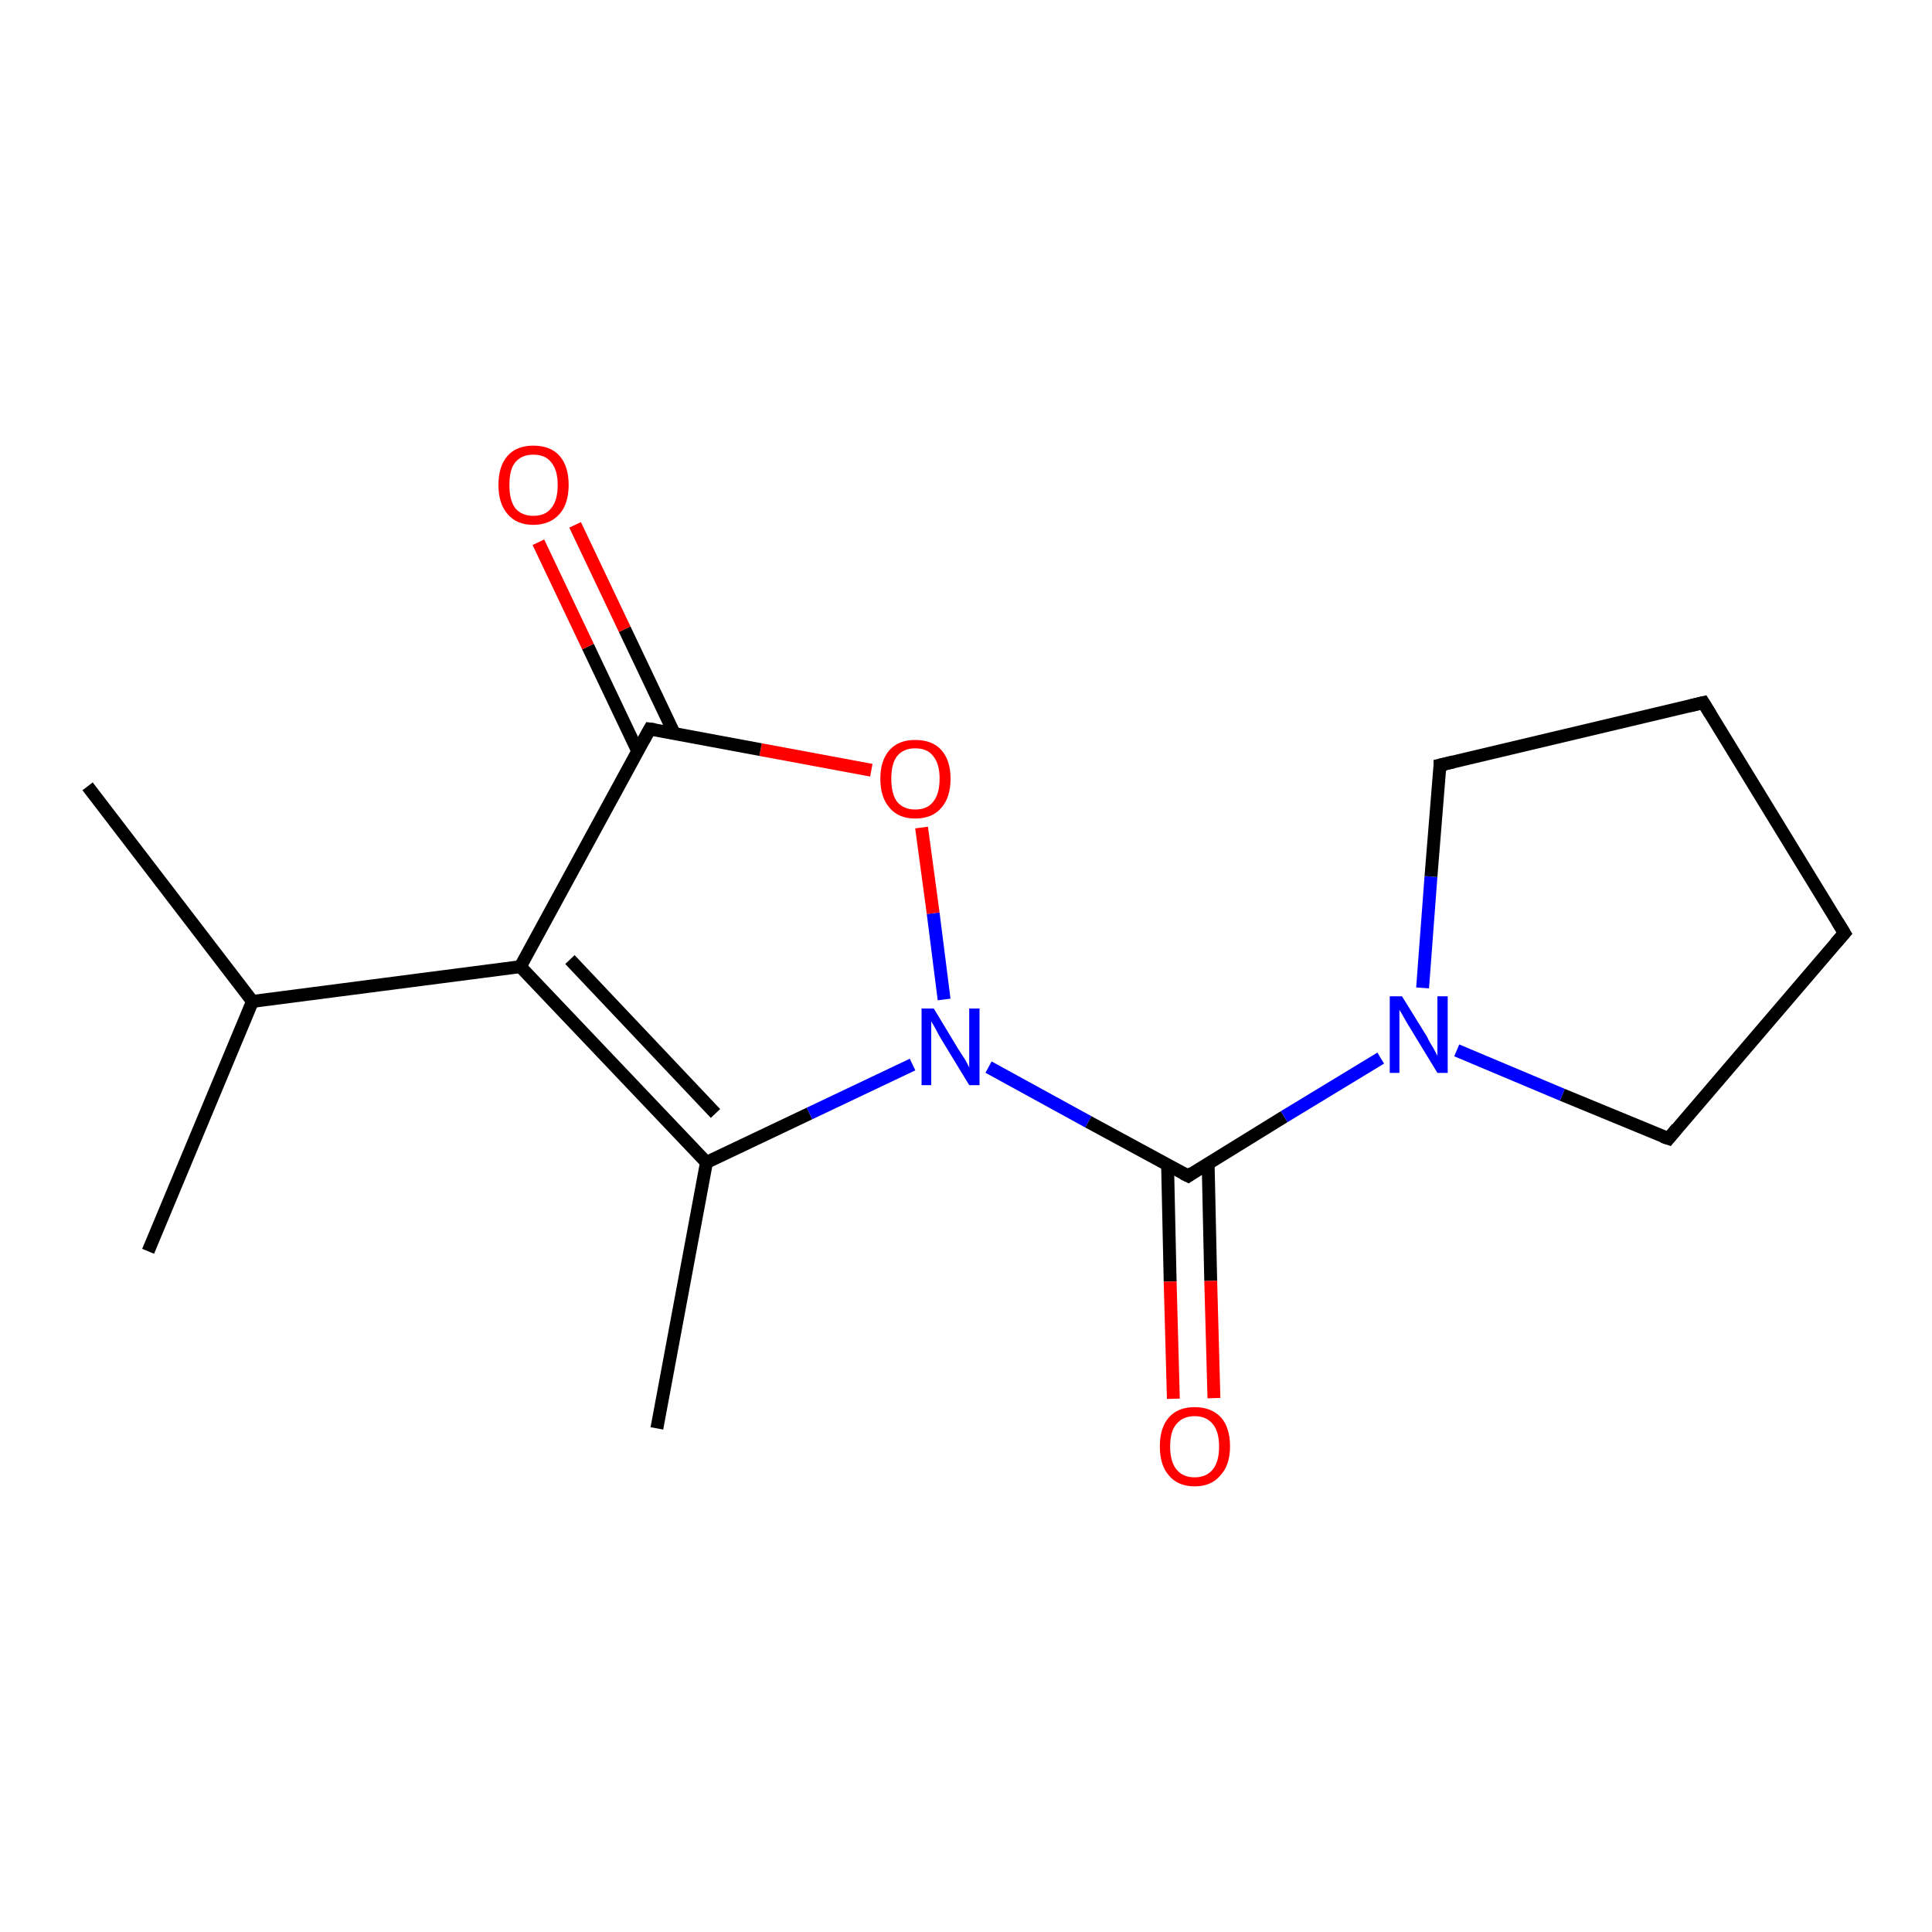 <?xml version='1.0' encoding='iso-8859-1'?>
<svg version='1.1' baseProfile='full'
              xmlns='http://www.w3.org/2000/svg'
                      xmlns:rdkit='http://www.rdkit.org/xml'
                      xmlns:xlink='http://www.w3.org/1999/xlink'
                  xml:space='preserve'
width='300px' height='300px' viewBox='0 0 300 300'>
<!-- END OF HEADER -->
<rect style='opacity:1.0;fill:#FFFFFF;stroke:none' width='300.0' height='300.0' x='0.0' y='0.0'> </rect>
<path class='bond-0 atom-0 atom-1' d='M 13.6,122.1 L 39.2,155.5' style='fill:none;fill-rule:evenodd;stroke:#000000;stroke-width:2.0px;stroke-linecap:butt;stroke-linejoin:miter;stroke-opacity:1' />
<path class='bond-1 atom-1 atom-2' d='M 39.2,155.5 L 23.0,194.3' style='fill:none;fill-rule:evenodd;stroke:#000000;stroke-width:2.0px;stroke-linecap:butt;stroke-linejoin:miter;stroke-opacity:1' />
<path class='bond-2 atom-1 atom-3' d='M 39.2,155.5 L 80.8,150.1' style='fill:none;fill-rule:evenodd;stroke:#000000;stroke-width:2.0px;stroke-linecap:butt;stroke-linejoin:miter;stroke-opacity:1' />
<path class='bond-3 atom-3 atom-4' d='M 80.8,150.1 L 109.7,180.5' style='fill:none;fill-rule:evenodd;stroke:#000000;stroke-width:2.0px;stroke-linecap:butt;stroke-linejoin:miter;stroke-opacity:1' />
<path class='bond-3 atom-3 atom-4' d='M 88.5,149.0 L 111.1,172.9' style='fill:none;fill-rule:evenodd;stroke:#000000;stroke-width:2.0px;stroke-linecap:butt;stroke-linejoin:miter;stroke-opacity:1' />
<path class='bond-4 atom-4 atom-5' d='M 109.7,180.5 L 102.0,221.8' style='fill:none;fill-rule:evenodd;stroke:#000000;stroke-width:2.0px;stroke-linecap:butt;stroke-linejoin:miter;stroke-opacity:1' />
<path class='bond-5 atom-4 atom-6' d='M 109.7,180.5 L 125.7,172.9' style='fill:none;fill-rule:evenodd;stroke:#000000;stroke-width:2.0px;stroke-linecap:butt;stroke-linejoin:miter;stroke-opacity:1' />
<path class='bond-5 atom-4 atom-6' d='M 125.7,172.9 L 141.7,165.3' style='fill:none;fill-rule:evenodd;stroke:#0000FF;stroke-width:2.0px;stroke-linecap:butt;stroke-linejoin:miter;stroke-opacity:1' />
<path class='bond-6 atom-6 atom-7' d='M 146.6,155.2 L 144.9,141.8' style='fill:none;fill-rule:evenodd;stroke:#0000FF;stroke-width:2.0px;stroke-linecap:butt;stroke-linejoin:miter;stroke-opacity:1' />
<path class='bond-6 atom-6 atom-7' d='M 144.9,141.8 L 143.1,128.5' style='fill:none;fill-rule:evenodd;stroke:#FF0000;stroke-width:2.0px;stroke-linecap:butt;stroke-linejoin:miter;stroke-opacity:1' />
<path class='bond-7 atom-7 atom-8' d='M 135.3,119.6 L 118.1,116.4' style='fill:none;fill-rule:evenodd;stroke:#FF0000;stroke-width:2.0px;stroke-linecap:butt;stroke-linejoin:miter;stroke-opacity:1' />
<path class='bond-7 atom-7 atom-8' d='M 118.1,116.4 L 100.9,113.2' style='fill:none;fill-rule:evenodd;stroke:#000000;stroke-width:2.0px;stroke-linecap:butt;stroke-linejoin:miter;stroke-opacity:1' />
<path class='bond-8 atom-8 atom-9' d='M 104.7,113.9 L 97.0,97.7' style='fill:none;fill-rule:evenodd;stroke:#000000;stroke-width:2.0px;stroke-linecap:butt;stroke-linejoin:miter;stroke-opacity:1' />
<path class='bond-8 atom-8 atom-9' d='M 97.0,97.7 L 89.3,81.5' style='fill:none;fill-rule:evenodd;stroke:#FF0000;stroke-width:2.0px;stroke-linecap:butt;stroke-linejoin:miter;stroke-opacity:1' />
<path class='bond-8 atom-8 atom-9' d='M 99.0,116.6 L 91.3,100.4' style='fill:none;fill-rule:evenodd;stroke:#000000;stroke-width:2.0px;stroke-linecap:butt;stroke-linejoin:miter;stroke-opacity:1' />
<path class='bond-8 atom-8 atom-9' d='M 91.3,100.4 L 83.6,84.2' style='fill:none;fill-rule:evenodd;stroke:#FF0000;stroke-width:2.0px;stroke-linecap:butt;stroke-linejoin:miter;stroke-opacity:1' />
<path class='bond-9 atom-6 atom-10' d='M 153.5,165.7 L 169.0,174.2' style='fill:none;fill-rule:evenodd;stroke:#0000FF;stroke-width:2.0px;stroke-linecap:butt;stroke-linejoin:miter;stroke-opacity:1' />
<path class='bond-9 atom-6 atom-10' d='M 169.0,174.2 L 184.5,182.6' style='fill:none;fill-rule:evenodd;stroke:#000000;stroke-width:2.0px;stroke-linecap:butt;stroke-linejoin:miter;stroke-opacity:1' />
<path class='bond-10 atom-10 atom-11' d='M 181.3,180.8 L 181.7,199.0' style='fill:none;fill-rule:evenodd;stroke:#000000;stroke-width:2.0px;stroke-linecap:butt;stroke-linejoin:miter;stroke-opacity:1' />
<path class='bond-10 atom-10 atom-11' d='M 181.7,199.0 L 182.2,217.2' style='fill:none;fill-rule:evenodd;stroke:#FF0000;stroke-width:2.0px;stroke-linecap:butt;stroke-linejoin:miter;stroke-opacity:1' />
<path class='bond-10 atom-10 atom-11' d='M 187.6,180.7 L 188.0,198.9' style='fill:none;fill-rule:evenodd;stroke:#000000;stroke-width:2.0px;stroke-linecap:butt;stroke-linejoin:miter;stroke-opacity:1' />
<path class='bond-10 atom-10 atom-11' d='M 188.0,198.9 L 188.5,217.1' style='fill:none;fill-rule:evenodd;stroke:#FF0000;stroke-width:2.0px;stroke-linecap:butt;stroke-linejoin:miter;stroke-opacity:1' />
<path class='bond-11 atom-10 atom-12' d='M 184.5,182.6 L 199.4,173.4' style='fill:none;fill-rule:evenodd;stroke:#000000;stroke-width:2.0px;stroke-linecap:butt;stroke-linejoin:miter;stroke-opacity:1' />
<path class='bond-11 atom-10 atom-12' d='M 199.4,173.4 L 214.4,164.3' style='fill:none;fill-rule:evenodd;stroke:#0000FF;stroke-width:2.0px;stroke-linecap:butt;stroke-linejoin:miter;stroke-opacity:1' />
<path class='bond-12 atom-12 atom-13' d='M 220.9,153.4 L 222.2,136.1' style='fill:none;fill-rule:evenodd;stroke:#0000FF;stroke-width:2.0px;stroke-linecap:butt;stroke-linejoin:miter;stroke-opacity:1' />
<path class='bond-12 atom-12 atom-13' d='M 222.2,136.1 L 223.6,118.8' style='fill:none;fill-rule:evenodd;stroke:#000000;stroke-width:2.0px;stroke-linecap:butt;stroke-linejoin:miter;stroke-opacity:1' />
<path class='bond-13 atom-13 atom-14' d='M 223.6,118.8 L 264.5,109.1' style='fill:none;fill-rule:evenodd;stroke:#000000;stroke-width:2.0px;stroke-linecap:butt;stroke-linejoin:miter;stroke-opacity:1' />
<path class='bond-14 atom-14 atom-15' d='M 264.5,109.1 L 286.4,144.9' style='fill:none;fill-rule:evenodd;stroke:#000000;stroke-width:2.0px;stroke-linecap:butt;stroke-linejoin:miter;stroke-opacity:1' />
<path class='bond-15 atom-15 atom-16' d='M 286.4,144.9 L 259.1,176.8' style='fill:none;fill-rule:evenodd;stroke:#000000;stroke-width:2.0px;stroke-linecap:butt;stroke-linejoin:miter;stroke-opacity:1' />
<path class='bond-16 atom-8 atom-3' d='M 100.9,113.2 L 80.8,150.1' style='fill:none;fill-rule:evenodd;stroke:#000000;stroke-width:2.0px;stroke-linecap:butt;stroke-linejoin:miter;stroke-opacity:1' />
<path class='bond-17 atom-16 atom-12' d='M 259.1,176.8 L 242.6,170.0' style='fill:none;fill-rule:evenodd;stroke:#000000;stroke-width:2.0px;stroke-linecap:butt;stroke-linejoin:miter;stroke-opacity:1' />
<path class='bond-17 atom-16 atom-12' d='M 242.6,170.0 L 226.2,163.1' style='fill:none;fill-rule:evenodd;stroke:#0000FF;stroke-width:2.0px;stroke-linecap:butt;stroke-linejoin:miter;stroke-opacity:1' />
<path d='M 101.7,113.3 L 100.9,113.2 L 99.9,115.0' style='fill:none;stroke:#000000;stroke-width:2.0px;stroke-linecap:butt;stroke-linejoin:miter;stroke-opacity:1;' />
<path d='M 183.7,182.2 L 184.5,182.6 L 185.2,182.1' style='fill:none;stroke:#000000;stroke-width:2.0px;stroke-linecap:butt;stroke-linejoin:miter;stroke-opacity:1;' />
<path d='M 223.6,119.7 L 223.6,118.8 L 225.7,118.3' style='fill:none;stroke:#000000;stroke-width:2.0px;stroke-linecap:butt;stroke-linejoin:miter;stroke-opacity:1;' />
<path d='M 262.4,109.6 L 264.5,109.1 L 265.6,110.9' style='fill:none;stroke:#000000;stroke-width:2.0px;stroke-linecap:butt;stroke-linejoin:miter;stroke-opacity:1;' />
<path d='M 285.3,143.1 L 286.4,144.9 L 285.0,146.5' style='fill:none;stroke:#000000;stroke-width:2.0px;stroke-linecap:butt;stroke-linejoin:miter;stroke-opacity:1;' />
<path d='M 260.4,175.2 L 259.1,176.8 L 258.2,176.5' style='fill:none;stroke:#000000;stroke-width:2.0px;stroke-linecap:butt;stroke-linejoin:miter;stroke-opacity:1;' />
<path class='atom-6' d='M 145.0 156.6
L 148.8 162.9
Q 149.2 163.5, 149.9 164.6
Q 150.5 165.7, 150.5 165.8
L 150.5 156.6
L 152.1 156.6
L 152.1 168.5
L 150.5 168.5
L 146.3 161.6
Q 145.8 160.8, 145.3 159.8
Q 144.8 158.9, 144.6 158.6
L 144.6 168.5
L 143.1 168.5
L 143.1 156.6
L 145.0 156.6
' fill='#0000FF'/>
<path class='atom-7' d='M 136.7 120.9
Q 136.7 118.1, 138.1 116.5
Q 139.5 114.9, 142.1 114.9
Q 144.8 114.9, 146.2 116.5
Q 147.6 118.1, 147.6 120.9
Q 147.6 123.8, 146.2 125.4
Q 144.8 127.1, 142.1 127.1
Q 139.5 127.1, 138.1 125.4
Q 136.7 123.8, 136.7 120.9
M 142.1 125.7
Q 144.0 125.7, 144.9 124.5
Q 145.9 123.3, 145.9 120.9
Q 145.9 118.6, 144.9 117.4
Q 144.0 116.2, 142.1 116.2
Q 140.3 116.2, 139.3 117.4
Q 138.4 118.6, 138.4 120.9
Q 138.4 123.3, 139.3 124.5
Q 140.3 125.7, 142.1 125.7
' fill='#FF0000'/>
<path class='atom-9' d='M 77.4 75.3
Q 77.4 72.4, 78.8 70.8
Q 80.2 69.2, 82.8 69.2
Q 85.5 69.2, 86.9 70.8
Q 88.3 72.4, 88.3 75.3
Q 88.3 78.2, 86.9 79.8
Q 85.4 81.5, 82.8 81.5
Q 80.2 81.5, 78.8 79.8
Q 77.4 78.2, 77.4 75.3
M 82.8 80.1
Q 84.7 80.1, 85.6 78.9
Q 86.6 77.7, 86.6 75.3
Q 86.6 73.0, 85.6 71.8
Q 84.7 70.6, 82.8 70.6
Q 81.0 70.6, 80.0 71.8
Q 79.1 72.9, 79.1 75.3
Q 79.1 77.7, 80.0 78.9
Q 81.0 80.1, 82.8 80.1
' fill='#FF0000'/>
<path class='atom-11' d='M 180.1 224.6
Q 180.1 221.7, 181.5 220.1
Q 182.9 218.5, 185.5 218.5
Q 188.1 218.5, 189.6 220.1
Q 191.0 221.7, 191.0 224.6
Q 191.0 227.5, 189.5 229.1
Q 188.1 230.8, 185.5 230.8
Q 182.9 230.8, 181.5 229.1
Q 180.1 227.5, 180.1 224.6
M 185.5 229.4
Q 187.3 229.4, 188.3 228.2
Q 189.3 227.0, 189.3 224.6
Q 189.3 222.3, 188.3 221.1
Q 187.3 219.9, 185.5 219.9
Q 183.7 219.9, 182.7 221.1
Q 181.7 222.2, 181.7 224.6
Q 181.7 227.0, 182.7 228.2
Q 183.7 229.4, 185.5 229.4
' fill='#FF0000'/>
<path class='atom-12' d='M 217.7 154.7
L 221.6 161.0
Q 221.9 161.7, 222.6 162.8
Q 223.2 163.9, 223.2 164.0
L 223.2 154.7
L 224.8 154.7
L 224.8 166.6
L 223.2 166.6
L 219.0 159.7
Q 218.5 158.9, 218.0 158.0
Q 217.5 157.1, 217.3 156.8
L 217.3 166.6
L 215.8 166.6
L 215.8 154.7
L 217.7 154.7
' fill='#0000FF'/>
</svg>
